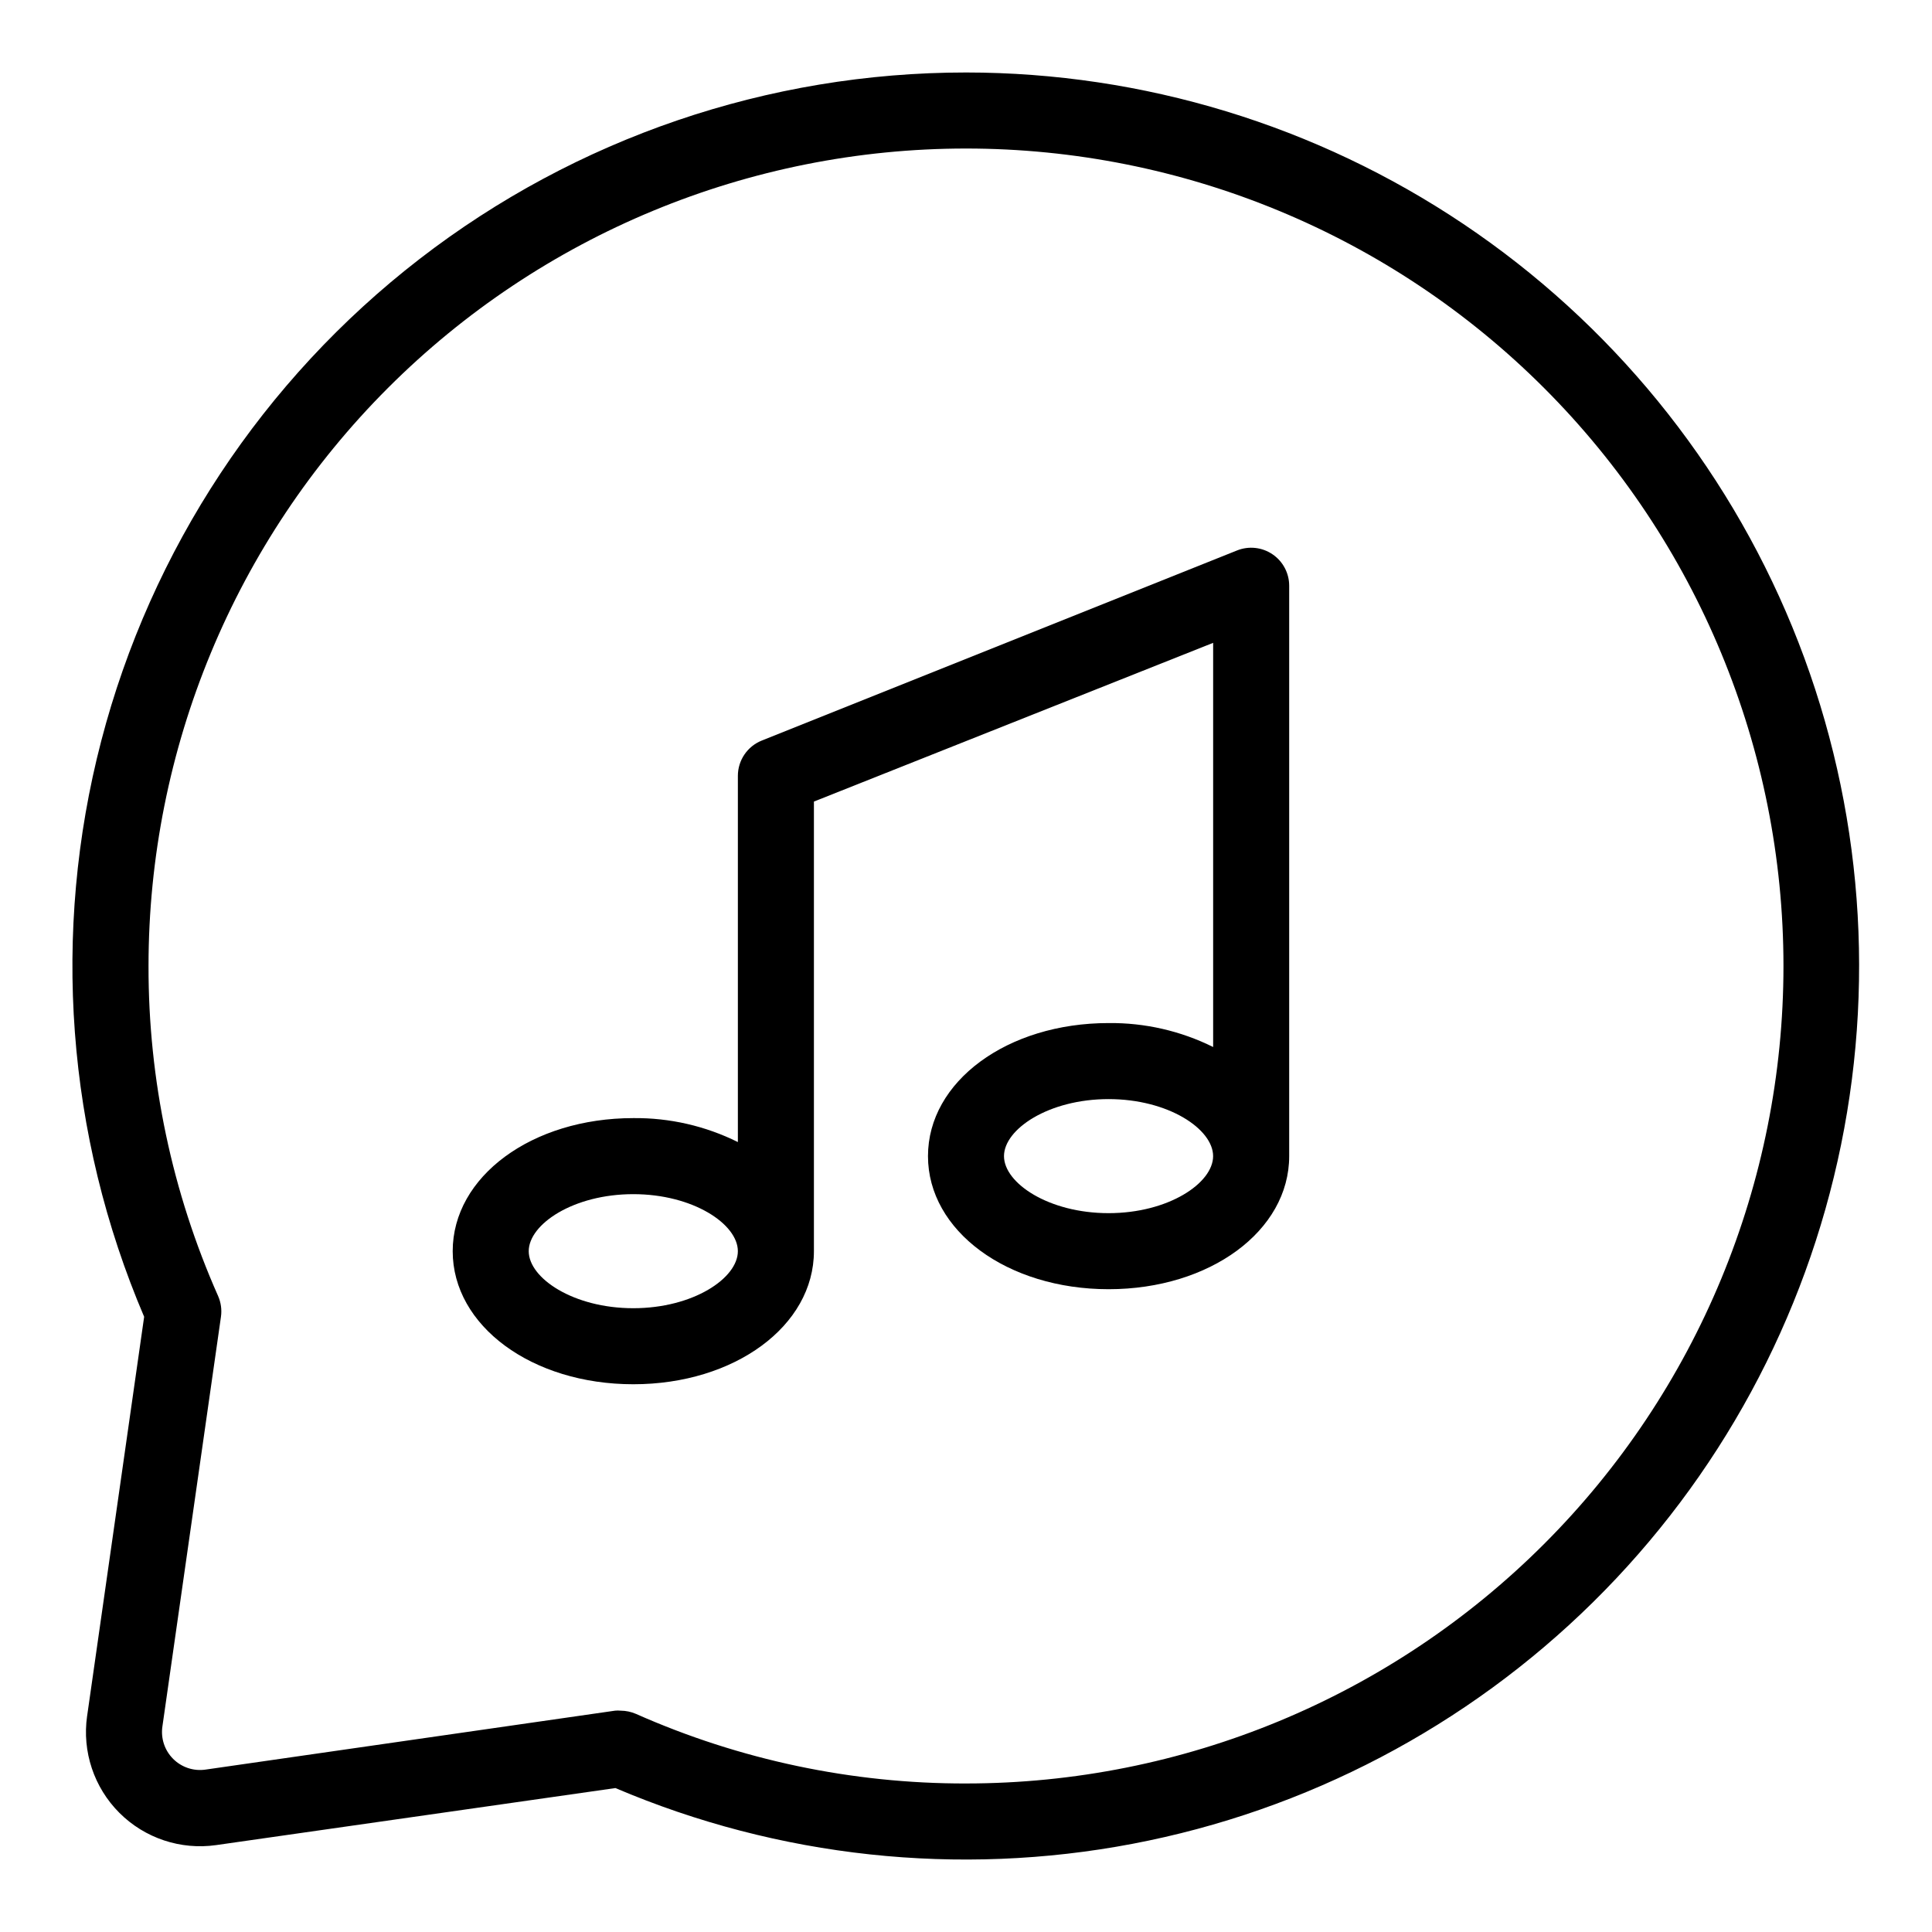 <?xml version="1.0" encoding="UTF-8"?>
<!-- Uploaded to: ICON Repo, www.iconrepo.com, Generator: ICON Repo Mixer Tools -->
<svg fill="#000000" width="800px" height="800px" version="1.1" viewBox="144 144 512 512" xmlns="http://www.w3.org/2000/svg">
 <g>
  <path d="m400 163.21c-52.418-0.004-103.36 17.387-144.83 49.441-41.469 32.059-71.133 76.969-84.34 127.7-13.207 50.723-9.207 104.4 11.371 152.61l-15.113 105.8-0.004-0.004c-1.348 9.422 1.82 18.93 8.551 25.66 6.731 6.731 16.238 9.898 25.66 8.551l105.8-15.113c43.203 18.402 90.906 23.547 137.04 14.773 46.137-8.773 88.621-31.07 122.05-64.047 33.434-32.98 56.305-75.156 65.707-121.17 9.402-46.012 4.91-93.777-12.902-137.23-17.816-43.453-48.148-80.625-87.141-106.8-38.996-26.168-84.891-40.152-131.85-40.172zm0 453.43c-30.125 0.055-59.926-6.227-87.461-18.441-1.289-0.559-2.68-0.848-4.082-0.855-0.488-0.051-0.977-0.051-1.461 0l-108.52 15.617c-3.156 0.465-6.34-0.59-8.594-2.844-2.254-2.25-3.309-5.438-2.844-8.59l15.516-108.57c0.266-1.867 0.004-3.769-0.754-5.492-12.215-27.539-18.496-57.34-18.441-87.461 0-57.457 22.824-112.56 63.453-153.19s95.73-63.453 153.19-63.453c57.453 0 112.56 22.824 153.18 63.453 40.629 40.629 63.453 95.73 63.453 153.19 0 57.453-22.824 112.56-63.453 153.18-40.625 40.629-95.73 63.453-153.18 63.453z"/>
  <path d="m481.21 290.88c-2.762-1.867-6.269-2.246-9.371-1.008l-125.95 50.383 0.004-0.004c-3.836 1.527-6.352 5.242-6.348 9.371v97.035c-8.609-4.273-18.102-6.449-27.711-6.348-26.852 0-47.863 15.469-47.863 35.266 0 19.801 21.008 35.266 47.863 35.266 26.852 0 47.863-15.465 47.863-35.266v-119.15l105.8-42.066v107.11c-8.605-4.273-18.102-6.449-27.707-6.348-26.852 0-47.863 15.469-47.863 35.266 0 19.801 21.008 35.266 47.863 35.266 26.852 0 47.859-15.465 47.859-35.266v-151.14c0.008-3.352-1.656-6.488-4.434-8.363zm-169.38 199.81c-15.871 0-27.711-7.961-27.711-15.113 0-7.152 11.84-15.113 27.711-15.113 15.871 0 27.711 7.957 27.711 15.113 0 7.152-11.84 15.113-27.711 15.113zm125.95-25.191c-15.871 0-27.711-7.961-27.711-15.113s11.84-15.113 27.711-15.113c15.867 0 27.707 7.961 27.707 15.113 0 7.156-11.84 15.113-27.707 15.113z"/>
 </g>
</svg>